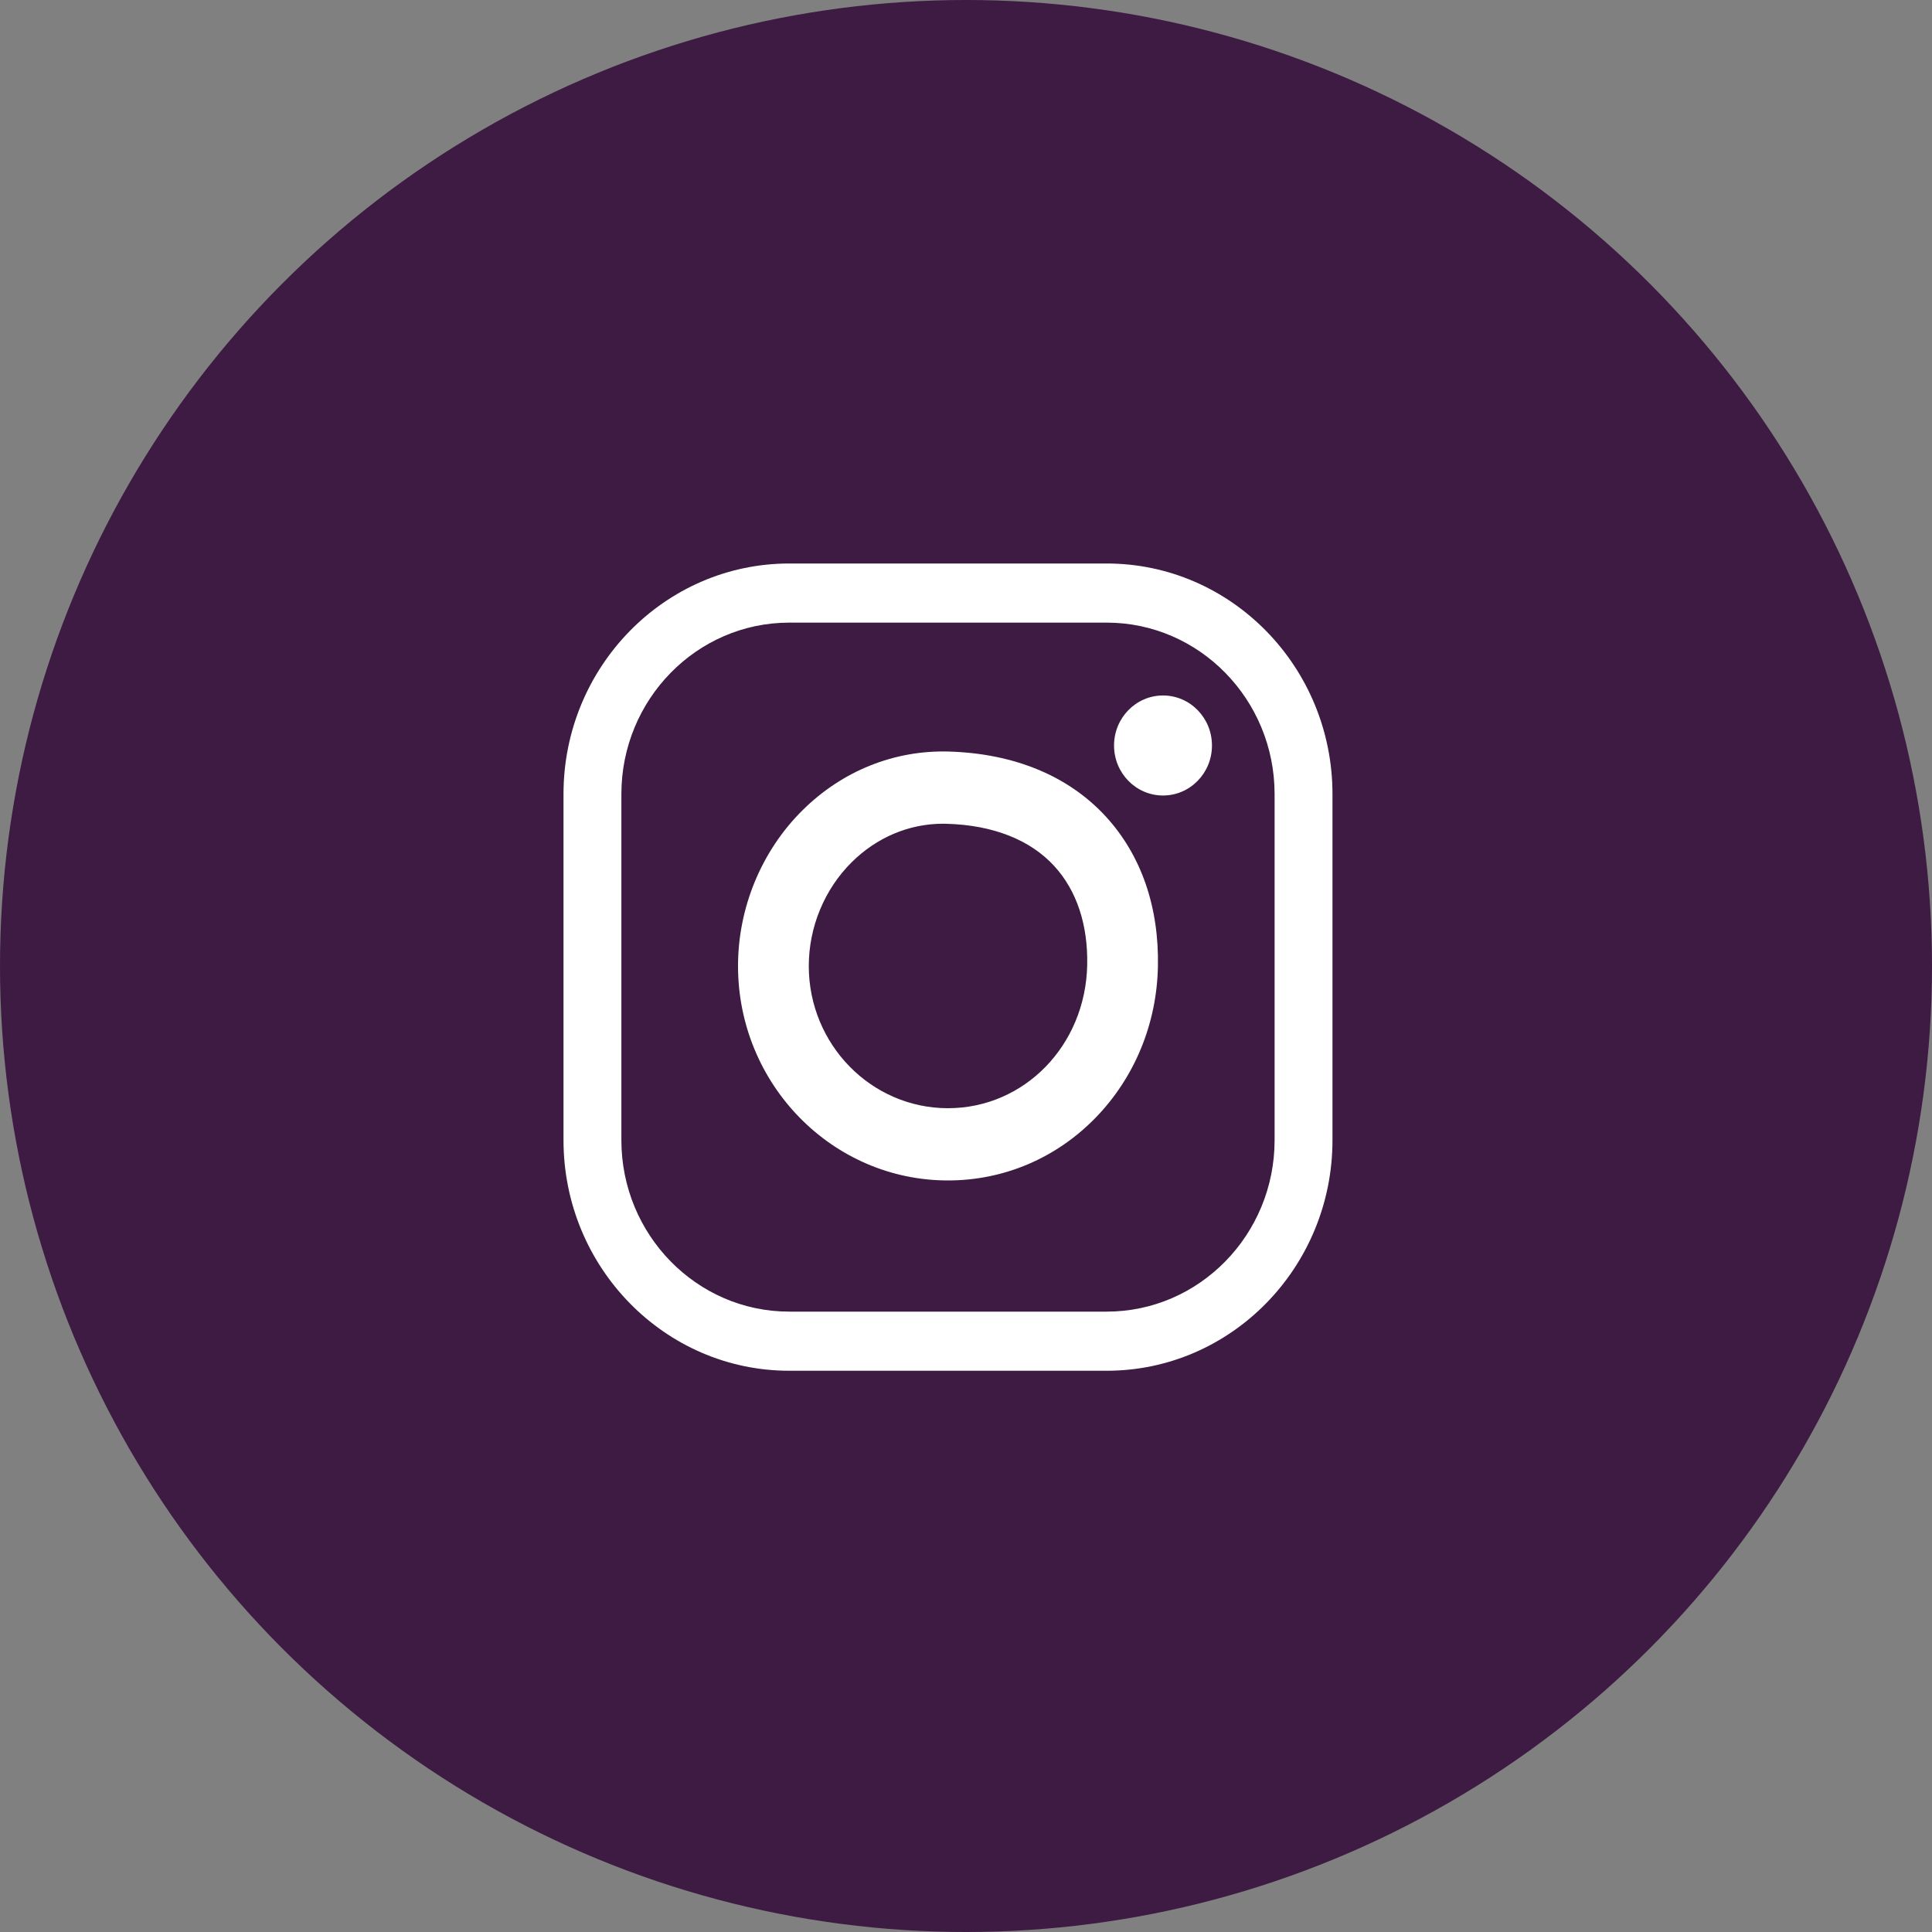 <svg width="48" height="48" viewBox="0 0 48 48" fill="none" xmlns="http://www.w3.org/2000/svg">
<rect x="0" y="0" width="48" height="48" fill="#808080" stroke="none"/>
<circle cx="24" cy="24" r="24" fill="#3D1B42"/>
<path fill-rule="evenodd" clip-rule="evenodd" d="M19.608 15.469C17.309 15.469 15.438 17.38 15.438 19.729V28.327C15.438 30.676 17.309 32.587 19.608 32.587H27.496C29.796 32.587 31.667 30.676 31.667 28.327V19.729C31.667 17.38 29.796 15.469 27.496 15.469H19.608ZM27.496 34.056H19.608C16.516 34.056 14 31.486 14 28.327V19.729C14 16.57 16.516 14 19.608 14H27.496C30.589 14 33.105 16.57 33.105 19.729V28.327C33.105 31.486 30.589 34.056 27.496 34.056Z" fill="white"/>
<path fill-rule="evenodd" clip-rule="evenodd" d="M23.432 20.465C22.587 20.465 21.784 20.803 21.16 21.422C20.483 22.094 20.094 23.034 20.094 24C20.094 25.948 21.645 27.533 23.552 27.533C25.449 27.533 26.969 25.973 27.011 23.98C27.033 22.976 26.75 22.124 26.193 21.517C25.595 20.864 24.673 20.501 23.527 20.467C23.495 20.466 23.464 20.465 23.432 20.465ZM23.552 29.328C20.676 29.328 18.336 26.938 18.336 24C18.336 22.551 18.919 21.142 19.935 20.134C20.926 19.151 22.22 18.632 23.578 18.672C25.202 18.721 26.55 19.28 27.476 20.289C28.353 21.246 28.8 22.536 28.768 24.02C28.738 25.44 28.189 26.77 27.224 27.765C26.245 28.773 24.941 29.328 23.552 29.328Z" fill="white"/>
<path fill-rule="evenodd" clip-rule="evenodd" d="M30.111 18.522C30.111 19.208 29.567 19.764 28.895 19.764C28.223 19.764 27.678 19.208 27.678 18.522C27.678 17.835 28.223 17.279 28.895 17.279C29.567 17.279 30.111 17.835 30.111 18.522Z" fill="white"/>
</svg>
